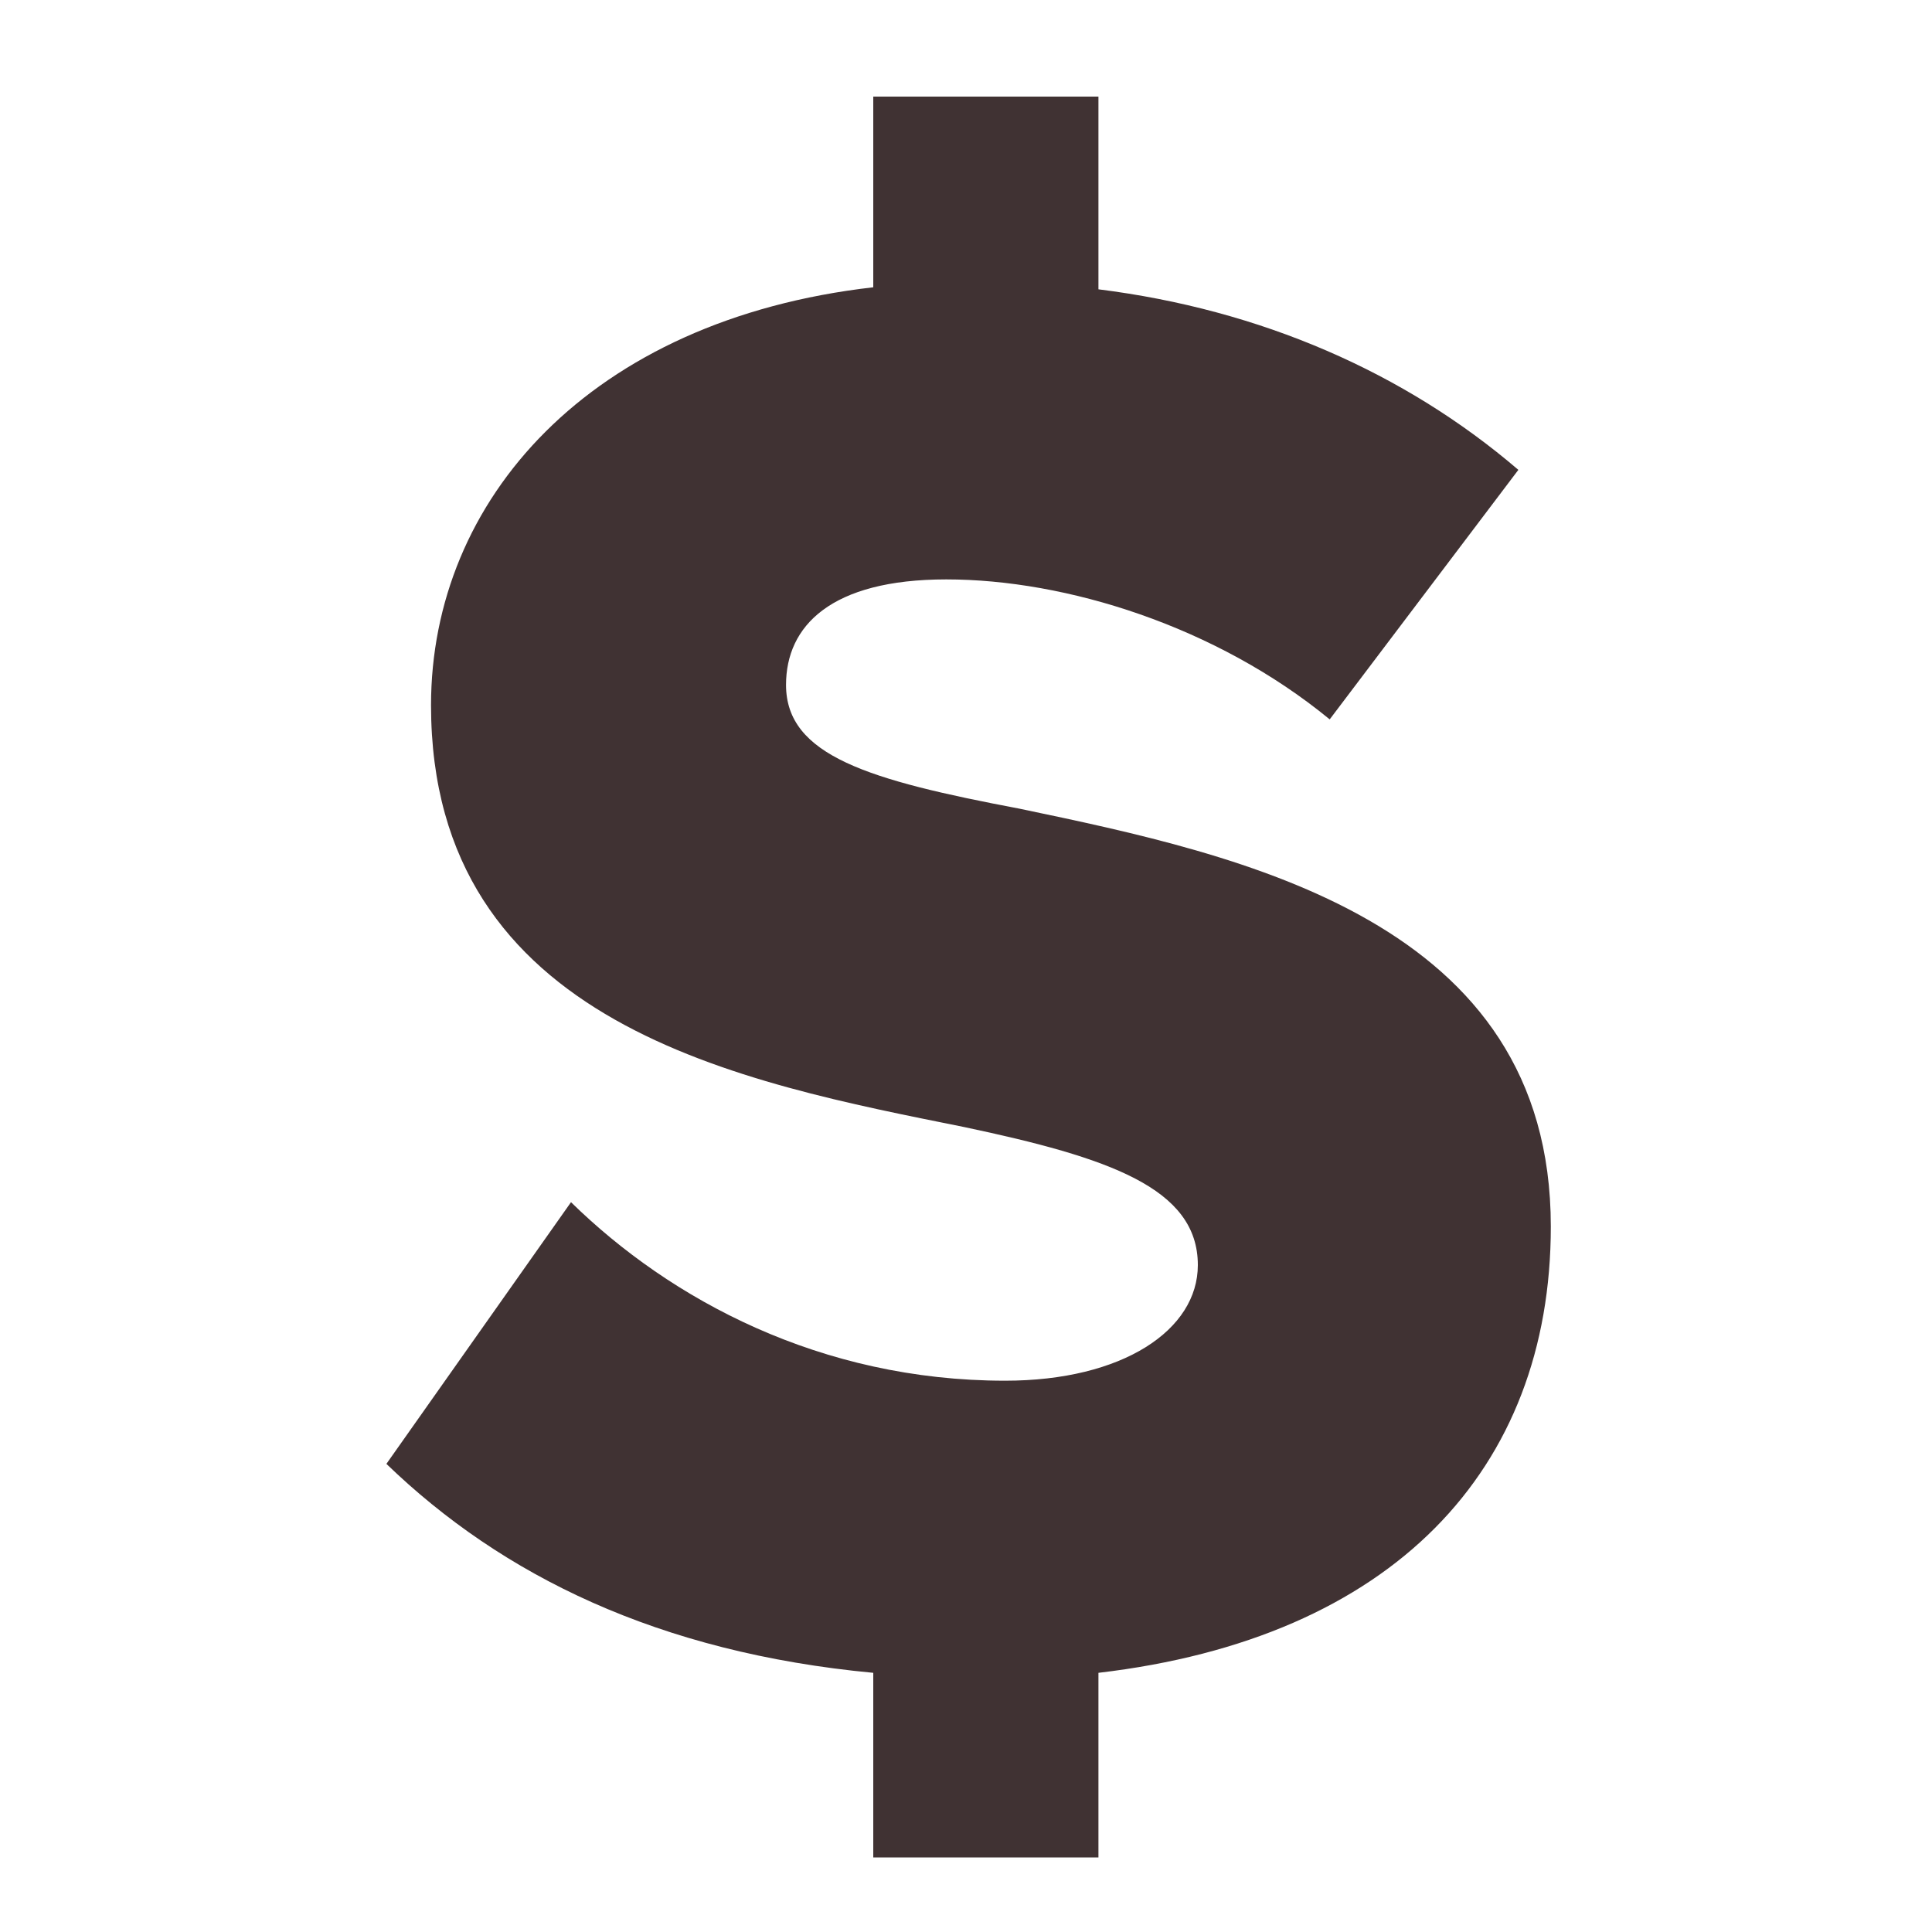 <svg width="20" height="20" viewBox="0 0 20 20" fill="none" xmlns="http://www.w3.org/2000/svg">
<path d="M16.054 12.697C16.054 9.526 12.862 8.854 10.552 8.371C8.998 8.077 8.137 7.825 8.137 7.09C8.137 6.481 8.599 5.998 9.796 5.998C11.035 5.998 12.589 6.481 13.765 7.447L15.718 4.864C14.542 3.856 13.051 3.205 11.371 2.995V1H9.04V2.974C6.1 3.31 4.462 5.179 4.462 7.3C4.462 10.618 7.696 11.206 9.985 11.668C11.476 11.983 12.4 12.298 12.4 13.096C12.4 13.768 11.623 14.293 10.405 14.293C8.494 14.293 6.94 13.453 5.911 12.445L4 15.154C5.197 16.309 6.814 17.107 9.04 17.317V19.228H11.371V17.317C14.416 16.96 16.054 15.217 16.054 12.697Z" fill="#403233"/>
</svg>
